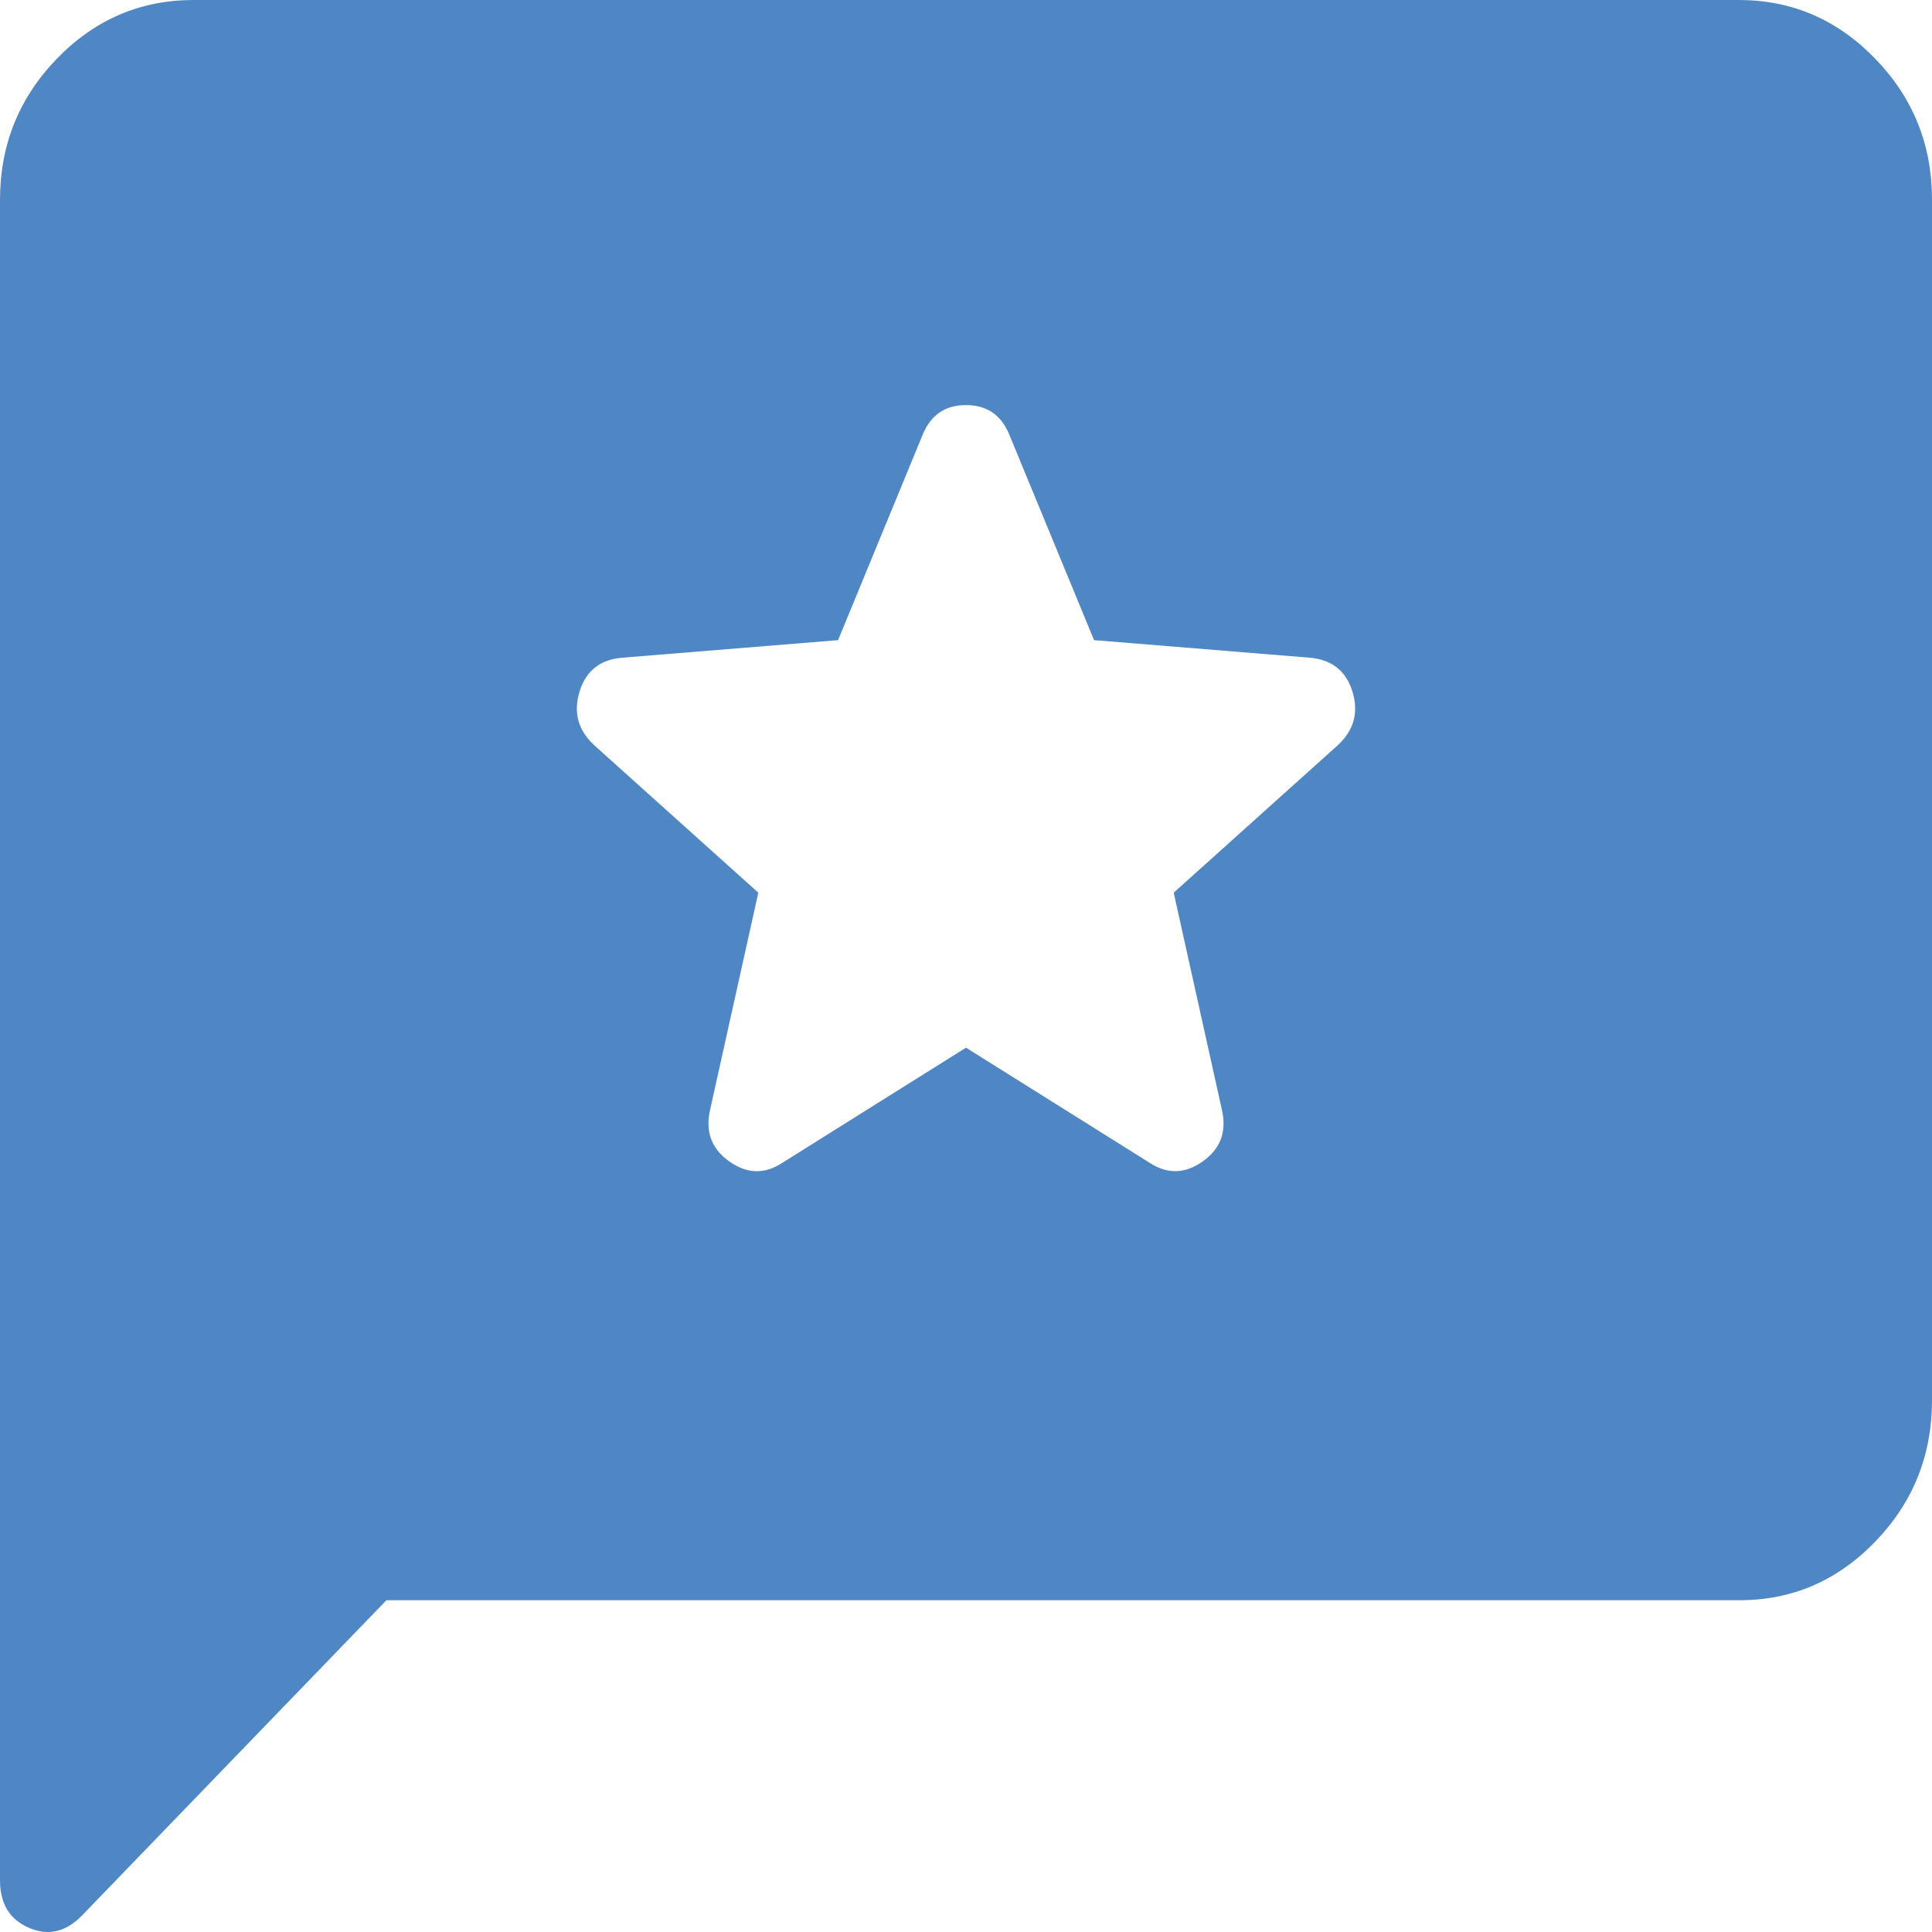 <?xml version="1.0" encoding="UTF-8"?> <svg xmlns="http://www.w3.org/2000/svg" width="18" height="18" viewBox="0 0 18 18" fill="none"><path d="M3.6 14.909L0.765 17.845C0.615 18 0.45 18.039 0.27 17.961C0.09 17.884 0 17.736 0 17.519V1.864C0 1.351 0.176 0.913 0.529 0.548C0.882 0.183 1.306 0.001 1.8 0H16.2C16.695 0 17.119 0.183 17.472 0.548C17.825 0.913 18.001 1.352 18 1.864V13.046C18 13.558 17.824 13.997 17.472 14.362C17.119 14.728 16.696 14.91 16.2 14.909H3.6ZM9 9.761L10.71 10.833C10.875 10.941 11.04 10.938 11.205 10.821C11.37 10.705 11.43 10.546 11.385 10.343L10.935 8.317L12.465 6.942C12.615 6.802 12.66 6.636 12.6 6.442C12.54 6.248 12.405 6.143 12.195 6.127L10.193 5.964L9.405 4.053C9.33 3.867 9.195 3.774 9 3.774C8.805 3.774 8.67 3.867 8.595 4.053L7.808 5.964L5.805 6.127C5.595 6.142 5.46 6.247 5.4 6.442C5.34 6.636 5.385 6.803 5.535 6.942L7.065 8.317L6.615 10.343C6.57 10.545 6.63 10.705 6.795 10.821C6.96 10.938 7.125 10.942 7.29 10.833L9 9.761Z" fill="#4F86C4"></path></svg> 